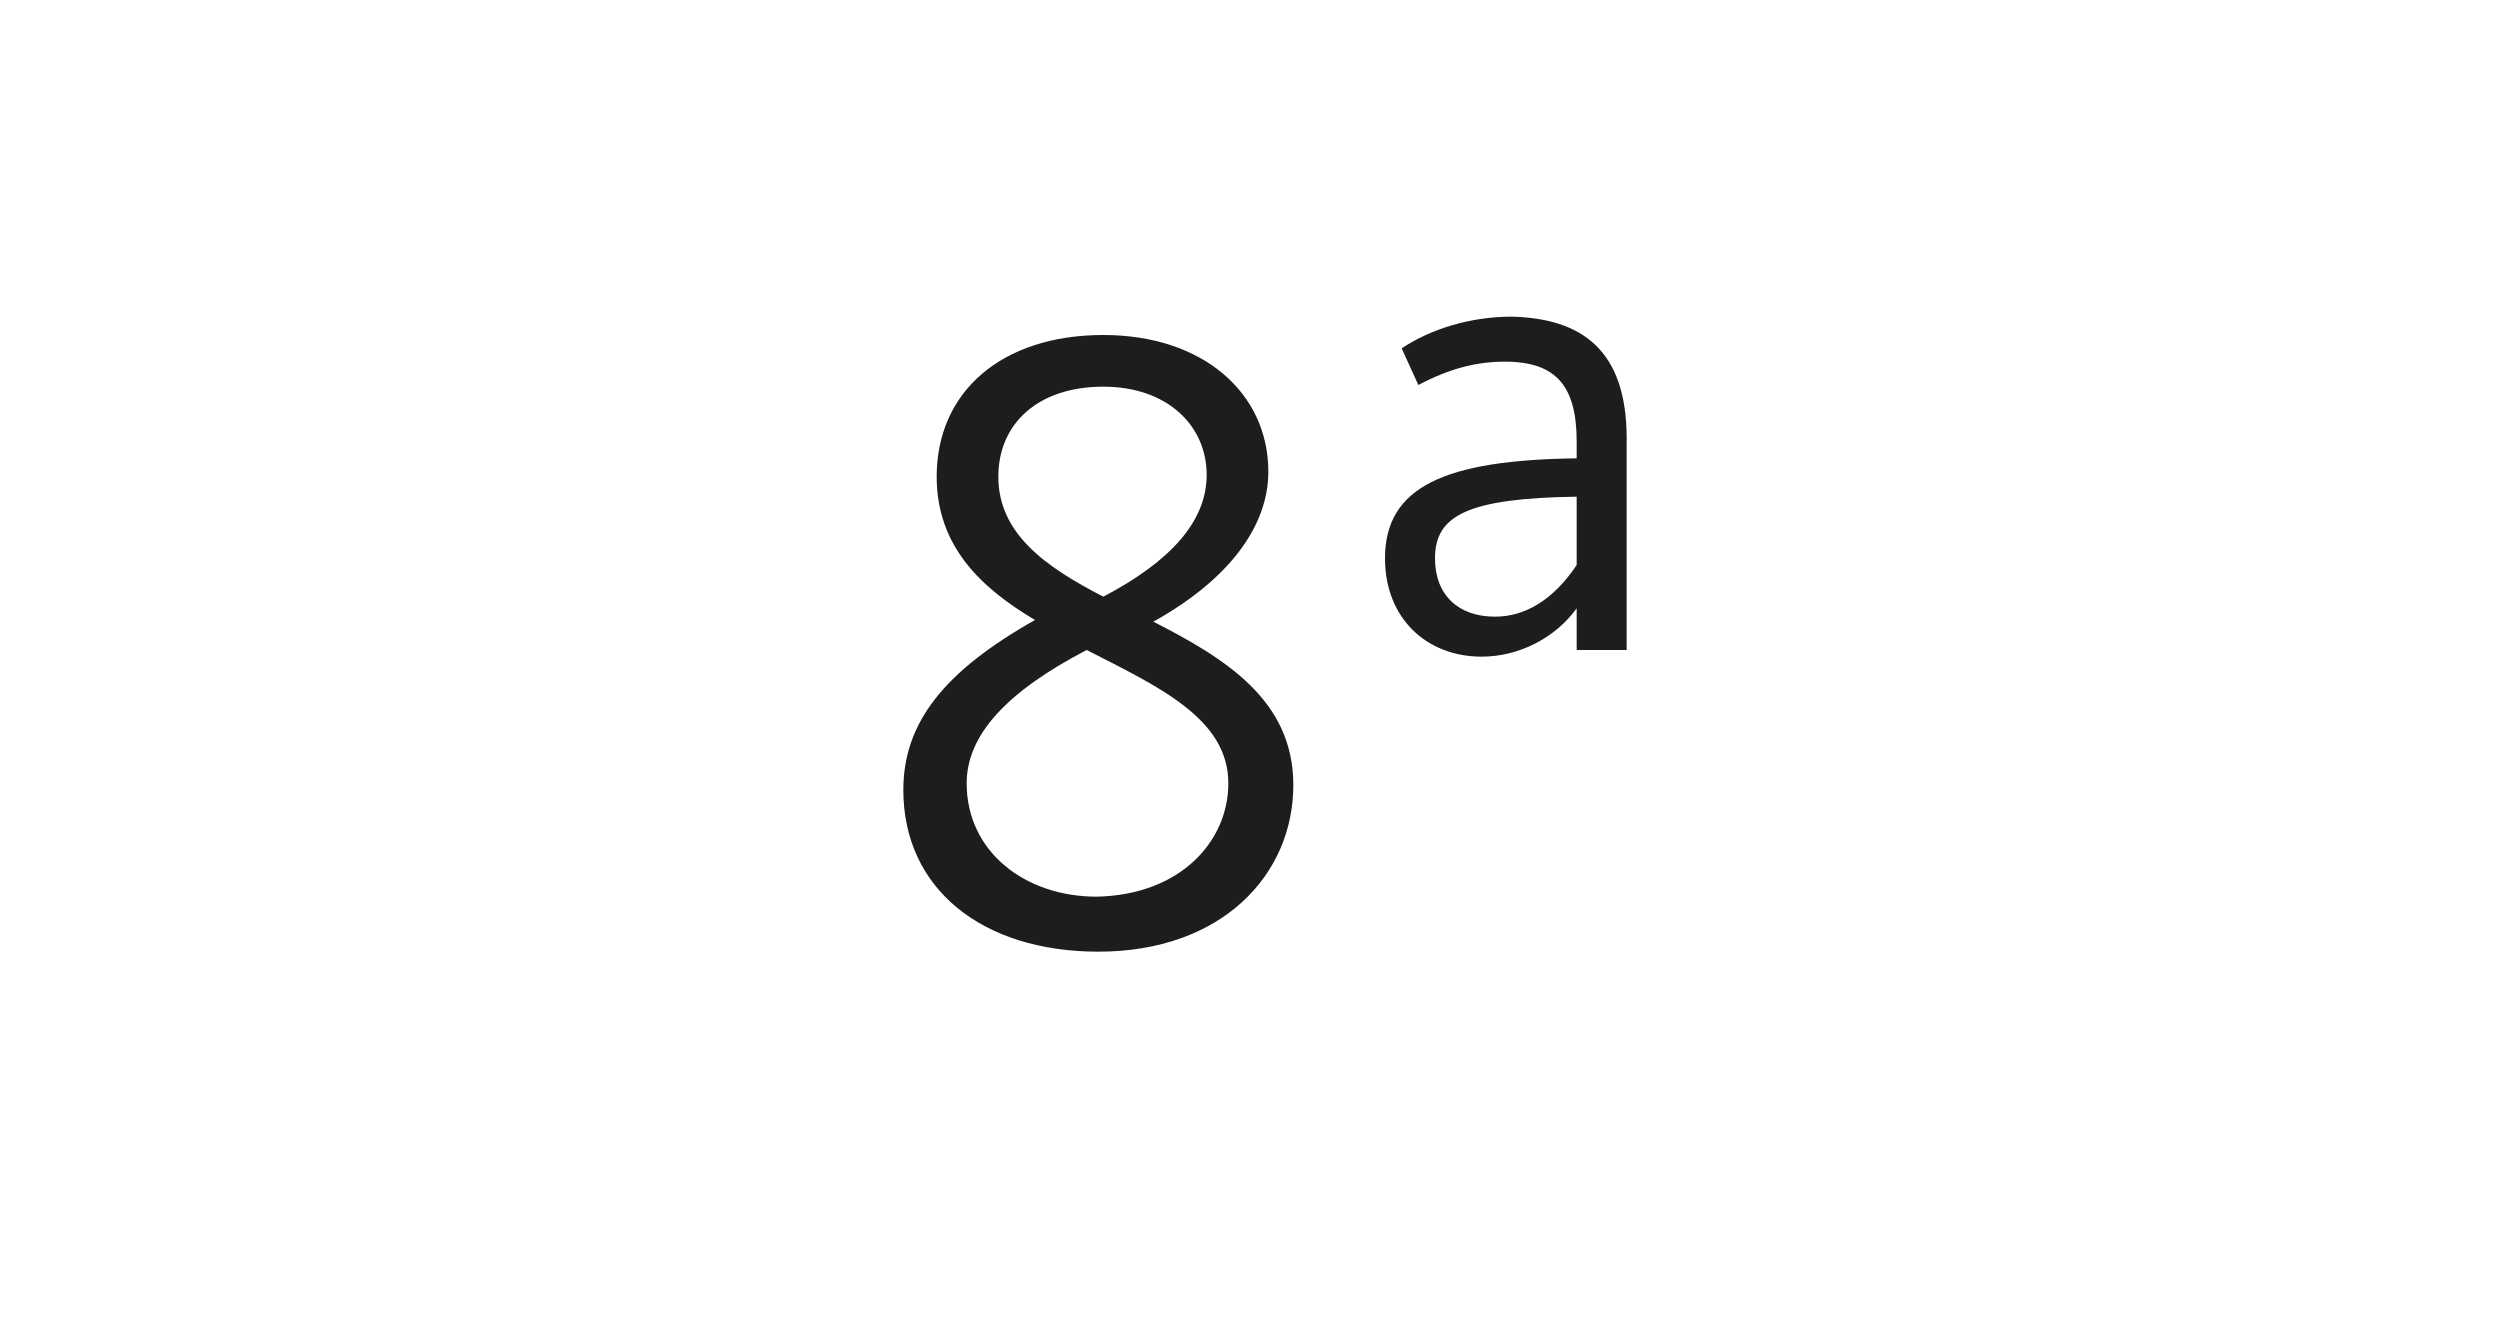 <?xml version="1.0" encoding="utf-8"?>
<!-- Generator: Adobe Illustrator 23.0.4, SVG Export Plug-In . SVG Version: 6.00 Build 0)  -->
<svg version="1.1" id="Ebene_1" xmlns="http://www.w3.org/2000/svg" xmlns:xlink="http://www.w3.org/1999/xlink" x="0px" y="0px"
	 viewBox="0 0 150 80" style="enable-background:new 0 0 150 80;" xml:space="preserve">
<style type="text/css">
	.st0{fill:#FFFFFF;}
	.st1{fill:#1D1D1B;}
</style>
<g>
	<rect class="st0" width="150" height="80"/>
</g>
<g>
	<path class="st1" d="M77.6,47.1c0,5.4-4.3,10-11.7,10c-7,0-11.7-3.8-11.7-9.7c0-4,2.4-7.1,7.9-10.2c-3.2-1.9-5.9-4.4-5.9-8.6
		c0-5.1,3.9-8.5,10-8.5c6,0,9.9,3.5,9.9,8.2c0,3.3-2.4,6.5-6.9,9C73.5,39.5,77.6,42,77.6,47.1z M73.7,47c0-3.9-4.2-5.8-8.5-8
		c-4.8,2.5-7.2,5.1-7.2,8c0,4.1,3.5,6.8,7.8,6.8C70.8,53.7,73.7,50.5,73.7,47z M66.2,35.8c4-2.1,6.2-4.5,6.2-7.3
		c0-3-2.4-5.3-6.2-5.3c-3.9,0-6.3,2.2-6.3,5.4C59.9,32,62.7,34,66.2,35.8z"/>
	<path class="st1" d="M97.6,26.3V39h-3v-2.5c-1.3,1.8-3.5,2.9-5.7,2.9c-3.3,0-5.8-2.3-5.8-5.9c0-4.3,3.6-5.9,11.5-6v-1
		c0-3.3-1.2-4.8-4.3-4.8c-1.7,0-3.3,0.4-5.2,1.4l-1-2.2c1.8-1.2,4.2-1.9,6.6-1.9C94.9,19.1,97.6,21,97.6,26.3z M94.6,33.9v-4.1
		c-6.5,0.1-8.5,1.1-8.5,3.7c0,2.2,1.4,3.5,3.6,3.5C91.5,37,93.2,36,94.6,33.9z"/>
</g>
</svg>
